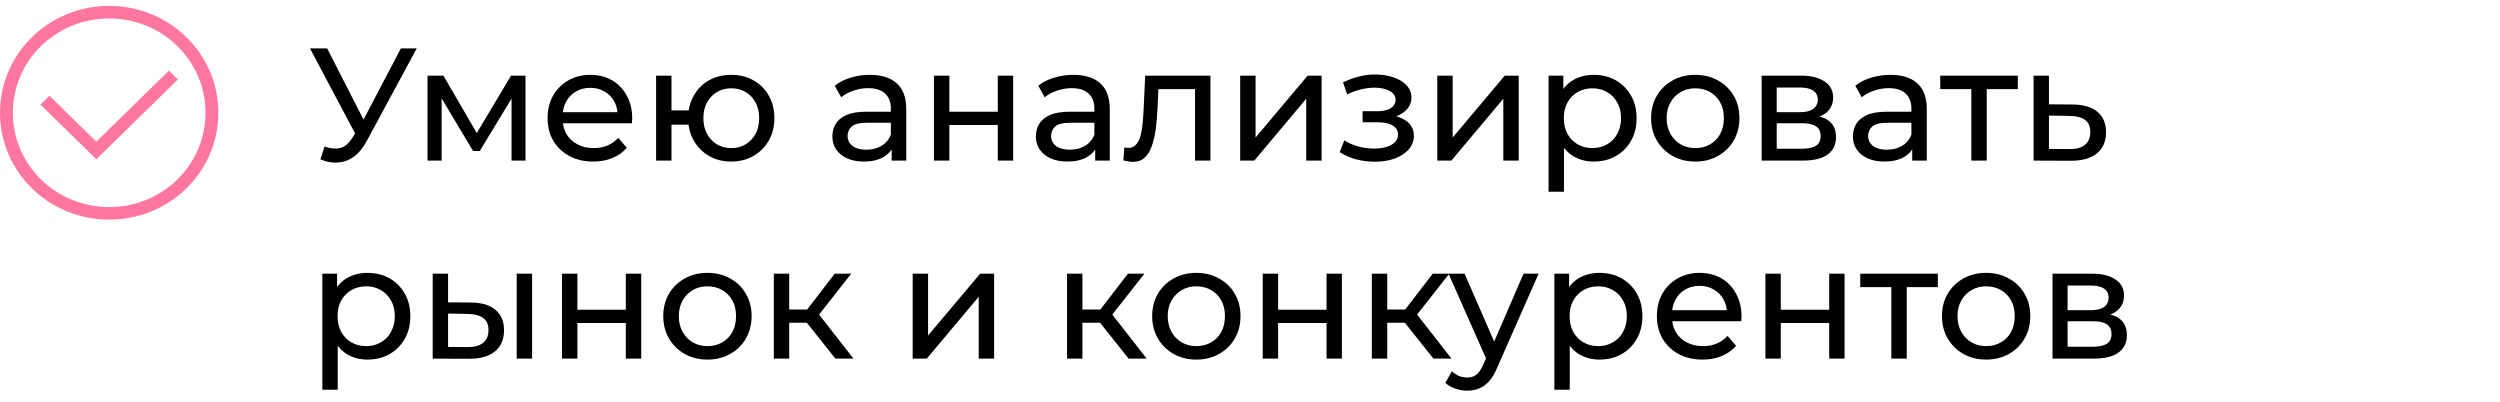 <?xml version="1.0" encoding="UTF-8"?> <svg xmlns="http://www.w3.org/2000/svg" width="404" height="65" viewBox="0 0 404 65" fill="none"><path d="M17.643 35.494C7.887 35.494 0 27.773 0 18.224C0 8.674 7.887 0.953 17.643 0.953C27.399 0.953 35.286 8.674 35.286 18.224C35.286 27.773 27.399 35.494 17.643 35.494ZM17.643 2.985C9.029 2.985 2.076 9.791 2.076 18.224C2.076 26.655 9.029 33.462 17.643 33.462C26.257 33.462 33.211 26.655 33.211 18.224C33.211 9.791 26.257 2.985 17.643 2.985Z" fill="#FF779F"></path><path d="M15.568 25.738L6.539 16.9L7.992 15.478L15.568 22.894L27.296 11.414L28.749 12.836L15.568 25.738Z" fill="#FF779F"></path><path d="M52.452 23.673C53.35 24.002 54.179 24.088 54.938 23.933C55.698 23.76 56.381 23.181 56.985 22.197L57.866 20.798L58.125 20.513L64.783 7.819H67.347L59.291 22.741C58.686 23.881 57.978 24.744 57.166 25.331C56.372 25.901 55.508 26.212 54.576 26.264C53.66 26.333 52.728 26.16 51.778 25.746L52.452 23.673ZM58.047 22.819L50.094 7.819H52.866L59.472 20.746L58.047 22.819ZM69.089 25.953V12.223H71.654L77.561 22.378H76.524L82.586 12.223H84.918V25.953H82.664V15.021L83.078 15.254L77.535 24.399H76.447L70.877 15.073L71.369 14.969V25.953H69.089ZM95.872 26.109C94.404 26.109 93.109 25.806 91.986 25.202C90.881 24.597 90.017 23.768 89.395 22.715C88.791 21.661 88.489 20.453 88.489 19.088C88.489 17.724 88.782 16.515 89.37 15.461C89.974 14.408 90.794 13.588 91.831 13C92.884 12.396 94.067 12.094 95.38 12.094C96.709 12.094 97.884 12.387 98.903 12.975C99.922 13.562 100.716 14.391 101.286 15.461C101.873 16.515 102.167 17.75 102.167 19.166C102.167 19.27 102.158 19.39 102.141 19.529C102.141 19.667 102.132 19.796 102.115 19.917H90.432V18.13H100.82L99.809 18.751C99.827 17.871 99.645 17.085 99.265 16.394C98.885 15.703 98.359 15.168 97.685 14.788C97.029 14.391 96.26 14.192 95.38 14.192C94.516 14.192 93.748 14.391 93.074 14.788C92.4 15.168 91.874 15.712 91.494 16.42C91.114 17.111 90.924 17.905 90.924 18.803V19.218C90.924 20.133 91.131 20.953 91.546 21.679C91.977 22.387 92.573 22.939 93.333 23.337C94.093 23.734 94.965 23.933 95.95 23.933C96.761 23.933 97.495 23.794 98.151 23.518C98.825 23.242 99.412 22.827 99.913 22.274L101.286 23.881C100.664 24.606 99.887 25.159 98.955 25.539C98.039 25.919 97.012 26.109 95.872 26.109ZM106.025 25.953V12.223H108.512V17.845H112.657V20.15H108.512V25.953H106.025ZM118.175 26.109C116.828 26.109 115.627 25.806 114.574 25.202C113.538 24.597 112.717 23.768 112.113 22.715C111.508 21.644 111.206 20.435 111.206 19.088C111.206 17.724 111.508 16.515 112.113 15.461C112.717 14.391 113.538 13.562 114.574 12.975C115.627 12.387 116.828 12.094 118.175 12.094C119.504 12.094 120.696 12.387 121.75 12.975C122.803 13.562 123.632 14.391 124.237 15.461C124.841 16.515 125.143 17.724 125.143 19.088C125.143 20.453 124.841 21.661 124.237 22.715C123.632 23.768 122.803 24.597 121.75 25.202C120.696 25.806 119.504 26.109 118.175 26.109ZM118.175 23.933C119.038 23.933 119.807 23.734 120.48 23.337C121.154 22.922 121.689 22.361 122.086 21.653C122.484 20.927 122.682 20.073 122.682 19.088C122.682 18.104 122.484 17.258 122.086 16.549C121.689 15.824 121.154 15.263 120.48 14.866C119.807 14.468 119.038 14.27 118.175 14.27C117.328 14.27 116.56 14.468 115.869 14.866C115.195 15.263 114.66 15.824 114.263 16.549C113.866 17.258 113.667 18.104 113.667 19.088C113.667 20.073 113.866 20.927 114.263 21.653C114.66 22.361 115.195 22.922 115.869 23.337C116.56 23.734 117.328 23.933 118.175 23.933ZM144.094 25.953V23.052L143.964 22.508V17.56C143.964 16.506 143.653 15.694 143.032 15.125C142.427 14.537 141.512 14.244 140.286 14.244C139.474 14.244 138.68 14.382 137.902 14.658C137.125 14.917 136.469 15.271 135.934 15.72L134.897 13.855C135.606 13.285 136.452 12.854 137.436 12.56C138.438 12.249 139.483 12.094 140.571 12.094C142.453 12.094 143.904 12.551 144.923 13.467C145.942 14.382 146.451 15.781 146.451 17.663V25.953H144.094ZM139.586 26.109C138.567 26.109 137.669 25.936 136.892 25.59C136.132 25.245 135.545 24.77 135.131 24.166C134.716 23.544 134.509 22.845 134.509 22.067C134.509 21.325 134.682 20.651 135.027 20.047C135.39 19.442 135.968 18.959 136.763 18.596C137.574 18.233 138.662 18.052 140.027 18.052H144.379V19.839H140.13C138.887 19.839 138.049 20.047 137.618 20.461C137.186 20.876 136.97 21.377 136.97 21.964C136.97 22.637 137.238 23.181 137.773 23.596C138.308 23.993 139.051 24.192 140.001 24.192C140.933 24.192 141.745 23.984 142.436 23.57C143.144 23.155 143.653 22.551 143.964 21.756L144.457 23.466C144.128 24.278 143.55 24.925 142.721 25.409C141.892 25.875 140.847 26.109 139.586 26.109ZM150.929 25.953V12.223H153.416V18.052H161.24V12.223H163.727V25.953H161.24V20.202H153.416V25.953H150.929ZM176.982 25.953V23.052L176.852 22.508V17.56C176.852 16.506 176.541 15.694 175.92 15.125C175.315 14.537 174.4 14.244 173.174 14.244C172.362 14.244 171.567 14.382 170.79 14.658C170.013 14.917 169.357 15.271 168.821 15.72L167.785 13.855C168.493 13.285 169.34 12.854 170.324 12.56C171.326 12.249 172.371 12.094 173.459 12.094C175.341 12.094 176.792 12.551 177.811 13.467C178.83 14.382 179.339 15.781 179.339 17.663V25.953H176.982ZM172.474 26.109C171.455 26.109 170.557 25.936 169.78 25.59C169.02 25.245 168.433 24.77 168.018 24.166C167.604 23.544 167.397 22.845 167.397 22.067C167.397 21.325 167.569 20.651 167.915 20.047C168.277 19.442 168.856 18.959 169.65 18.596C170.462 18.233 171.55 18.052 172.915 18.052H177.267V19.839H173.018C171.775 19.839 170.937 20.047 170.505 20.461C170.074 20.876 169.858 21.377 169.858 21.964C169.858 22.637 170.125 23.181 170.661 23.596C171.196 23.993 171.939 24.192 172.889 24.192C173.821 24.192 174.633 23.984 175.324 23.57C176.032 23.155 176.541 22.551 176.852 21.756L177.344 23.466C177.016 24.278 176.438 24.925 175.609 25.409C174.78 25.875 173.735 26.109 172.474 26.109ZM181.538 25.927L181.693 23.829C181.814 23.846 181.926 23.863 182.03 23.881C182.133 23.898 182.228 23.907 182.315 23.907C182.867 23.907 183.299 23.717 183.61 23.337C183.938 22.957 184.18 22.456 184.335 21.834C184.491 21.195 184.603 20.478 184.672 19.684C184.741 18.89 184.793 18.095 184.828 17.301L185.061 12.223H195.604V25.953H193.117V13.674L193.713 14.399H186.667L187.237 13.648L187.056 17.456C187.004 18.665 186.909 19.796 186.771 20.85C186.632 21.903 186.417 22.827 186.123 23.622C185.847 24.416 185.458 25.038 184.957 25.487C184.474 25.936 183.843 26.16 183.066 26.16C182.842 26.16 182.6 26.134 182.341 26.083C182.099 26.048 181.831 25.996 181.538 25.927ZM200.413 25.953V12.223H202.9V22.223L211.319 12.223H213.573V25.953H211.086V15.954L202.693 25.953H200.413ZM222.188 26.134C221.152 26.134 220.133 26.005 219.131 25.746C218.147 25.47 217.266 25.081 216.489 24.58L217.24 22.689C217.896 23.104 218.647 23.432 219.494 23.673C220.34 23.898 221.195 24.01 222.058 24.01C222.853 24.01 223.535 23.915 224.105 23.725C224.692 23.535 225.141 23.276 225.452 22.948C225.763 22.603 225.918 22.206 225.918 21.756C225.918 21.117 225.633 20.625 225.063 20.28C224.493 19.934 223.699 19.762 222.68 19.762H220.193V17.974H222.525C223.129 17.974 223.656 17.905 224.105 17.767C224.554 17.629 224.899 17.422 225.141 17.145C225.4 16.852 225.53 16.515 225.53 16.135C225.53 15.72 225.383 15.366 225.089 15.073C224.796 14.779 224.381 14.555 223.846 14.399C223.328 14.244 222.715 14.166 222.006 14.166C221.316 14.183 220.608 14.278 219.882 14.451C219.174 14.624 218.449 14.892 217.706 15.254L217.033 13.311C217.862 12.914 218.673 12.612 219.468 12.405C220.279 12.18 221.083 12.059 221.877 12.042C223.069 12.007 224.131 12.146 225.063 12.456C225.996 12.75 226.73 13.182 227.265 13.752C227.818 14.322 228.094 14.995 228.094 15.772C228.094 16.428 227.887 17.016 227.473 17.534C227.058 18.035 226.505 18.432 225.815 18.726C225.124 19.019 224.329 19.166 223.431 19.166L223.535 18.57C225.072 18.57 226.281 18.872 227.162 19.477C228.042 20.081 228.483 20.902 228.483 21.938C228.483 22.767 228.207 23.501 227.654 24.14C227.101 24.762 226.35 25.254 225.4 25.616C224.467 25.962 223.397 26.134 222.188 26.134ZM232.264 25.953V12.223H234.751V22.223L243.17 12.223H245.424V25.953H242.937V15.954L234.543 25.953H232.264ZM257.53 26.109C256.39 26.109 255.345 25.849 254.396 25.331C253.463 24.796 252.712 24.01 252.142 22.974C251.589 21.938 251.313 20.642 251.313 19.088C251.313 17.534 251.581 16.239 252.116 15.202C252.669 14.166 253.411 13.389 254.344 12.871C255.294 12.353 256.356 12.094 257.53 12.094C258.877 12.094 260.069 12.387 261.105 12.975C262.141 13.562 262.962 14.382 263.566 15.435C264.171 16.472 264.473 17.689 264.473 19.088C264.473 20.487 264.171 21.713 263.566 22.767C262.962 23.82 262.141 24.641 261.105 25.228C260.069 25.815 258.877 26.109 257.53 26.109ZM250.251 30.979V12.223H252.634V15.928L252.479 19.114L252.738 22.3V30.979H250.251ZM257.323 23.933C258.204 23.933 258.99 23.734 259.68 23.337C260.388 22.939 260.941 22.378 261.338 21.653C261.753 20.91 261.96 20.055 261.96 19.088C261.96 18.104 261.753 17.258 261.338 16.549C260.941 15.824 260.388 15.263 259.68 14.866C258.99 14.468 258.204 14.27 257.323 14.27C256.459 14.27 255.674 14.468 254.966 14.866C254.275 15.263 253.722 15.824 253.308 16.549C252.91 17.258 252.712 18.104 252.712 19.088C252.712 20.055 252.91 20.91 253.308 21.653C253.722 22.378 254.275 22.939 254.966 23.337C255.674 23.734 256.459 23.933 257.323 23.933ZM273.967 26.109C272.585 26.109 271.359 25.806 270.288 25.202C269.217 24.597 268.371 23.768 267.749 22.715C267.128 21.644 266.817 20.435 266.817 19.088C266.817 17.724 267.128 16.515 267.749 15.461C268.371 14.408 269.217 13.588 270.288 13C271.359 12.396 272.585 12.094 273.967 12.094C275.331 12.094 276.549 12.396 277.619 13C278.707 13.588 279.554 14.408 280.158 15.461C280.78 16.498 281.091 17.706 281.091 19.088C281.091 20.453 280.78 21.661 280.158 22.715C279.554 23.768 278.707 24.597 277.619 25.202C276.549 25.806 275.331 26.109 273.967 26.109ZM273.967 23.933C274.847 23.933 275.633 23.734 276.324 23.337C277.032 22.939 277.585 22.378 277.982 21.653C278.379 20.91 278.578 20.055 278.578 19.088C278.578 18.104 278.379 17.258 277.982 16.549C277.585 15.824 277.032 15.263 276.324 14.866C275.633 14.468 274.847 14.27 273.967 14.27C273.086 14.27 272.3 14.468 271.609 14.866C270.918 15.263 270.366 15.824 269.951 16.549C269.537 17.258 269.33 18.104 269.33 19.088C269.33 20.055 269.537 20.91 269.951 21.653C270.366 22.378 270.918 22.939 271.609 23.337C272.3 23.734 273.086 23.933 273.967 23.933ZM284.682 25.953V12.223H291.055C292.661 12.223 293.921 12.534 294.837 13.156C295.769 13.76 296.236 14.624 296.236 15.746C296.236 16.869 295.795 17.741 294.914 18.363C294.051 18.967 292.902 19.27 291.469 19.27L291.858 18.596C293.498 18.596 294.716 18.898 295.51 19.503C296.305 20.107 296.702 20.997 296.702 22.171C296.702 23.363 296.253 24.295 295.355 24.969C294.474 25.625 293.118 25.953 291.288 25.953H284.682ZM287.117 24.036H291.106C292.143 24.036 292.92 23.881 293.438 23.57C293.956 23.242 294.215 22.724 294.215 22.015C294.215 21.29 293.973 20.763 293.49 20.435C293.023 20.09 292.281 19.917 291.262 19.917H287.117V24.036ZM287.117 18.13H290.847C291.797 18.13 292.514 17.957 292.997 17.612C293.498 17.249 293.749 16.748 293.749 16.109C293.749 15.453 293.498 14.961 292.997 14.632C292.514 14.304 291.797 14.14 290.847 14.14H287.117V18.13ZM309.014 25.953V23.052L308.884 22.508V17.56C308.884 16.506 308.573 15.694 307.952 15.125C307.347 14.537 306.432 14.244 305.206 14.244C304.394 14.244 303.599 14.382 302.822 14.658C302.045 14.917 301.389 15.271 300.853 15.72L299.817 13.855C300.525 13.285 301.372 12.854 302.356 12.56C303.358 12.249 304.403 12.094 305.491 12.094C307.373 12.094 308.824 12.551 309.843 13.467C310.862 14.382 311.371 15.781 311.371 17.663V25.953H309.014ZM304.506 26.109C303.487 26.109 302.589 25.936 301.812 25.59C301.052 25.245 300.465 24.77 300.05 24.166C299.636 23.544 299.429 22.845 299.429 22.067C299.429 21.325 299.601 20.651 299.947 20.047C300.309 19.442 300.888 18.959 301.682 18.596C302.494 18.233 303.582 18.052 304.947 18.052H309.299V19.839H305.05C303.807 19.839 302.969 20.047 302.537 20.461C302.106 20.876 301.89 21.377 301.89 21.964C301.89 22.637 302.157 23.181 302.693 23.596C303.228 23.993 303.971 24.192 304.921 24.192C305.853 24.192 306.665 23.984 307.356 23.57C308.064 23.155 308.573 22.551 308.884 21.756L309.376 23.466C309.048 24.278 308.47 24.925 307.641 25.409C306.812 25.875 305.767 26.109 304.506 26.109ZM318.569 25.953V13.752L319.191 14.399H313.544V12.223H326.082V14.399H320.46L321.056 13.752V25.953H318.569ZM334.972 16.886C336.716 16.904 338.046 17.301 338.961 18.078C339.877 18.855 340.334 19.952 340.334 21.368C340.334 22.853 339.833 24.002 338.832 24.813C337.83 25.608 336.414 25.996 334.583 25.979L328.625 25.953V12.223H331.112V16.86L334.972 16.886ZM334.376 24.088C335.499 24.105 336.345 23.881 336.915 23.414C337.502 22.948 337.796 22.257 337.796 21.342C337.796 20.444 337.511 19.788 336.941 19.373C336.371 18.959 335.516 18.743 334.376 18.726L331.112 18.674V24.062L334.376 24.088ZM59.368 58.109C58.228 58.109 57.184 57.849 56.234 57.331C55.301 56.796 54.55 56.01 53.98 54.974C53.427 53.938 53.151 52.642 53.151 51.088C53.151 49.534 53.419 48.239 53.954 47.202C54.507 46.166 55.249 45.389 56.182 44.871C57.132 44.353 58.194 44.094 59.368 44.094C60.715 44.094 61.907 44.387 62.943 44.974C63.98 45.562 64.8 46.382 65.404 47.435C66.009 48.472 66.311 49.689 66.311 51.088C66.311 52.487 66.009 53.713 65.404 54.767C64.8 55.82 63.98 56.641 62.943 57.228C61.907 57.815 60.715 58.109 59.368 58.109ZM52.089 62.979V44.223H54.472V47.928L54.317 51.114L54.576 54.3V62.979H52.089ZM59.161 55.932C60.042 55.932 60.828 55.734 61.519 55.337C62.227 54.94 62.779 54.378 63.176 53.653C63.591 52.91 63.798 52.055 63.798 51.088C63.798 50.104 63.591 49.258 63.176 48.549C62.779 47.824 62.227 47.263 61.519 46.866C60.828 46.468 60.042 46.27 59.161 46.27C58.298 46.27 57.512 46.468 56.804 46.866C56.113 47.263 55.56 47.824 55.146 48.549C54.748 49.258 54.55 50.104 54.55 51.088C54.55 52.055 54.748 52.91 55.146 53.653C55.56 54.378 56.113 54.94 56.804 55.337C57.512 55.734 58.298 55.932 59.161 55.932ZM83.499 57.953V44.223H85.986V57.953H83.499ZM76.116 48.886C77.86 48.904 79.181 49.301 80.079 50.078C80.995 50.855 81.452 51.952 81.452 53.368C81.452 54.853 80.951 56.002 79.95 56.813C78.965 57.608 77.549 57.996 75.701 57.979L69.924 57.953V44.223H72.411V48.86L76.116 48.886ZM75.52 56.088C76.625 56.105 77.471 55.881 78.058 55.414C78.646 54.948 78.939 54.257 78.939 53.342C78.939 52.444 78.646 51.788 78.058 51.373C77.489 50.959 76.642 50.743 75.52 50.725L72.411 50.674V56.062L75.52 56.088ZM90.821 57.953V44.223H93.308V50.052H101.131V44.223H103.618V57.953H101.131V52.202H93.308V57.953H90.821ZM114.334 58.109C112.953 58.109 111.726 57.806 110.656 57.202C109.585 56.597 108.739 55.768 108.117 54.715C107.495 53.644 107.184 52.435 107.184 51.088C107.184 49.724 107.495 48.515 108.117 47.461C108.739 46.408 109.585 45.588 110.656 45C111.726 44.396 112.953 44.094 114.334 44.094C115.698 44.094 116.916 44.396 117.987 45C119.075 45.588 119.921 46.408 120.526 47.461C121.147 48.498 121.458 49.706 121.458 51.088C121.458 52.453 121.147 53.661 120.526 54.715C119.921 55.768 119.075 56.597 117.987 57.202C116.916 57.806 115.698 58.109 114.334 58.109ZM114.334 55.932C115.215 55.932 116.001 55.734 116.692 55.337C117.4 54.94 117.952 54.378 118.349 53.653C118.747 52.91 118.945 52.055 118.945 51.088C118.945 50.104 118.747 49.258 118.349 48.549C117.952 47.824 117.4 47.263 116.692 46.866C116.001 46.468 115.215 46.27 114.334 46.27C113.453 46.27 112.668 46.468 111.977 46.866C111.286 47.263 110.733 47.824 110.319 48.549C109.904 49.258 109.697 50.104 109.697 51.088C109.697 52.055 109.904 52.91 110.319 53.653C110.733 54.378 111.286 54.94 111.977 55.337C112.668 55.734 113.453 55.932 114.334 55.932ZM134.997 57.953L129.686 51.27L131.733 50.026L137.924 57.953H134.997ZM125.049 57.953V44.223H127.536V57.953H125.049ZM126.785 52.15V50.026H131.318V52.15H126.785ZM131.94 51.373L129.635 51.062L134.893 44.223H137.562L131.94 51.373ZM147.489 57.953V44.223H149.976V54.223L158.395 44.223H160.649V57.953H158.162V47.954L149.769 57.953H147.489ZM182.381 57.953L177.07 51.27L179.117 50.026L185.308 57.953H182.381ZM172.433 57.953V44.223H174.92V57.953H172.433ZM174.169 52.15V50.026H178.702V52.15H174.169ZM179.324 51.373L177.018 51.062L182.277 44.223H184.945L179.324 51.373ZM193.341 58.109C191.959 58.109 190.733 57.806 189.662 57.202C188.591 56.597 187.745 55.768 187.124 54.715C186.502 53.644 186.191 52.435 186.191 51.088C186.191 49.724 186.502 48.515 187.124 47.461C187.745 46.408 188.591 45.588 189.662 45C190.733 44.396 191.959 44.094 193.341 44.094C194.705 44.094 195.923 44.396 196.994 45C198.082 45.588 198.928 46.408 199.532 47.461C200.154 48.498 200.465 49.706 200.465 51.088C200.465 52.453 200.154 53.661 199.532 54.715C198.928 55.768 198.082 56.597 196.994 57.202C195.923 57.806 194.705 58.109 193.341 58.109ZM193.341 55.932C194.222 55.932 195.007 55.734 195.698 55.337C196.406 54.94 196.959 54.378 197.356 53.653C197.753 52.91 197.952 52.055 197.952 51.088C197.952 50.104 197.753 49.258 197.356 48.549C196.959 47.824 196.406 47.263 195.698 46.866C195.007 46.468 194.222 46.27 193.341 46.27C192.46 46.27 191.674 46.468 190.983 46.866C190.293 47.263 189.74 47.824 189.325 48.549C188.911 49.258 188.704 50.104 188.704 51.088C188.704 52.055 188.911 52.91 189.325 53.653C189.74 54.378 190.293 54.94 190.983 55.337C191.674 55.734 192.46 55.932 193.341 55.932ZM204.056 57.953V44.223H206.543V50.052H214.366V44.223H216.853V57.953H214.366V52.202H206.543V57.953H204.056ZM231.637 57.953L226.326 51.27L228.373 50.026L234.564 57.953H231.637ZM221.689 57.953V44.223H224.176V57.953H221.689ZM223.425 52.15V50.026H227.958V52.15H223.425ZM228.58 51.373L226.274 51.062L231.533 44.223H234.201L228.58 51.373ZM237.087 63.134C236.43 63.134 235.791 63.022 235.17 62.797C234.548 62.59 234.013 62.279 233.564 61.865L234.626 60C234.971 60.328 235.351 60.578 235.766 60.751C236.18 60.924 236.62 61.01 237.087 61.01C237.691 61.01 238.192 60.855 238.589 60.544C238.986 60.233 239.358 59.68 239.703 58.886L240.558 56.995L240.817 56.684L246.205 44.223H248.641L241.983 59.326C241.586 60.293 241.137 61.053 240.636 61.606C240.152 62.158 239.617 62.547 239.03 62.772C238.442 63.013 237.795 63.134 237.087 63.134ZM240.351 58.394L234.082 44.223H236.672L242.009 56.451L240.351 58.394ZM258.466 58.109C257.326 58.109 256.282 57.849 255.332 57.331C254.399 56.796 253.648 56.01 253.078 54.974C252.525 53.938 252.249 52.642 252.249 51.088C252.249 49.534 252.517 48.239 253.052 47.202C253.605 46.166 254.347 45.389 255.28 44.871C256.23 44.353 257.292 44.094 258.466 44.094C259.813 44.094 261.005 44.387 262.041 44.974C263.077 45.562 263.898 46.382 264.502 47.435C265.107 48.472 265.409 49.689 265.409 51.088C265.409 52.487 265.107 53.713 264.502 54.767C263.898 55.82 263.077 56.641 262.041 57.228C261.005 57.815 259.813 58.109 258.466 58.109ZM251.187 62.979V44.223H253.57V47.928L253.415 51.114L253.674 54.3V62.979H251.187ZM258.259 55.932C259.14 55.932 259.926 55.734 260.616 55.337C261.324 54.94 261.877 54.378 262.274 53.653C262.689 52.91 262.896 52.055 262.896 51.088C262.896 50.104 262.689 49.258 262.274 48.549C261.877 47.824 261.324 47.263 260.616 46.866C259.926 46.468 259.14 46.27 258.259 46.27C257.395 46.27 256.61 46.468 255.902 46.866C255.211 47.263 254.658 47.824 254.244 48.549C253.846 49.258 253.648 50.104 253.648 51.088C253.648 52.055 253.846 52.91 254.244 53.653C254.658 54.378 255.211 54.94 255.902 55.337C256.61 55.734 257.395 55.932 258.259 55.932ZM275.136 58.109C273.668 58.109 272.373 57.806 271.25 57.202C270.145 56.597 269.281 55.768 268.659 54.715C268.055 53.661 267.753 52.453 267.753 51.088C267.753 49.724 268.046 48.515 268.634 47.461C269.238 46.408 270.058 45.588 271.095 45C272.148 44.396 273.331 44.094 274.644 44.094C275.973 44.094 277.148 44.387 278.167 44.974C279.186 45.562 279.98 46.391 280.55 47.461C281.137 48.515 281.431 49.75 281.431 51.166C281.431 51.27 281.422 51.39 281.405 51.529C281.405 51.667 281.396 51.796 281.379 51.917H269.696V50.13H280.084L279.073 50.751C279.091 49.871 278.909 49.085 278.529 48.394C278.149 47.703 277.623 47.168 276.949 46.788C276.293 46.391 275.524 46.192 274.644 46.192C273.78 46.192 273.012 46.391 272.338 46.788C271.664 47.168 271.138 47.712 270.758 48.42C270.378 49.111 270.188 49.905 270.188 50.803V51.218C270.188 52.133 270.395 52.953 270.81 53.679C271.241 54.387 271.837 54.94 272.597 55.337C273.357 55.734 274.229 55.932 275.214 55.932C276.025 55.932 276.759 55.794 277.415 55.518C278.089 55.242 278.676 54.827 279.177 54.275L280.55 55.881C279.928 56.606 279.151 57.159 278.219 57.539C277.303 57.919 276.276 58.109 275.136 58.109ZM285.289 57.953V44.223H287.776V50.052H295.599V44.223H298.086V57.953H295.599V52.202H287.776V57.953H285.289ZM305.642 57.953V45.752L306.264 46.399H300.616V44.223H313.155V46.399H307.533L308.129 45.752V57.953H305.642ZM320.971 58.109C319.589 58.109 318.363 57.806 317.292 57.202C316.222 56.597 315.375 55.768 314.754 54.715C314.132 53.644 313.821 52.435 313.821 51.088C313.821 49.724 314.132 48.515 314.754 47.461C315.375 46.408 316.222 45.588 317.292 45C318.363 44.396 319.589 44.094 320.971 44.094C322.335 44.094 323.553 44.396 324.624 45C325.712 45.588 326.558 46.408 327.162 47.461C327.784 48.498 328.095 49.706 328.095 51.088C328.095 52.453 327.784 53.661 327.162 54.715C326.558 55.768 325.712 56.597 324.624 57.202C323.553 57.806 322.335 58.109 320.971 58.109ZM320.971 55.932C321.852 55.932 322.637 55.734 323.328 55.337C324.036 54.94 324.589 54.378 324.986 53.653C325.383 52.91 325.582 52.055 325.582 51.088C325.582 50.104 325.383 49.258 324.986 48.549C324.589 47.824 324.036 47.263 323.328 46.866C322.637 46.468 321.852 46.27 320.971 46.27C320.09 46.27 319.304 46.468 318.614 46.866C317.923 47.263 317.37 47.824 316.956 48.549C316.541 49.258 316.334 50.104 316.334 51.088C316.334 52.055 316.541 52.91 316.956 53.653C317.37 54.378 317.923 54.94 318.614 55.337C319.304 55.734 320.09 55.932 320.971 55.932ZM331.686 57.953V44.223H338.059C339.665 44.223 340.926 44.534 341.841 45.156C342.774 45.76 343.24 46.624 343.24 47.746C343.24 48.869 342.8 49.741 341.919 50.363C341.055 50.967 339.907 51.27 338.473 51.27L338.862 50.596C340.503 50.596 341.72 50.898 342.515 51.503C343.309 52.107 343.706 52.996 343.706 54.171C343.706 55.363 343.257 56.295 342.359 56.969C341.478 57.625 340.123 57.953 338.292 57.953H331.686ZM334.121 56.036H338.111C339.147 56.036 339.924 55.881 340.442 55.57C340.96 55.242 341.219 54.724 341.219 54.016C341.219 53.29 340.978 52.763 340.494 52.435C340.028 52.09 339.285 51.917 338.266 51.917H334.121V56.036ZM334.121 50.13H337.852C338.801 50.13 339.518 49.957 340.002 49.612C340.503 49.249 340.753 48.748 340.753 48.109C340.753 47.453 340.503 46.961 340.002 46.632C339.518 46.304 338.801 46.14 337.852 46.14H334.121V50.13Z" fill="black"></path></svg> 